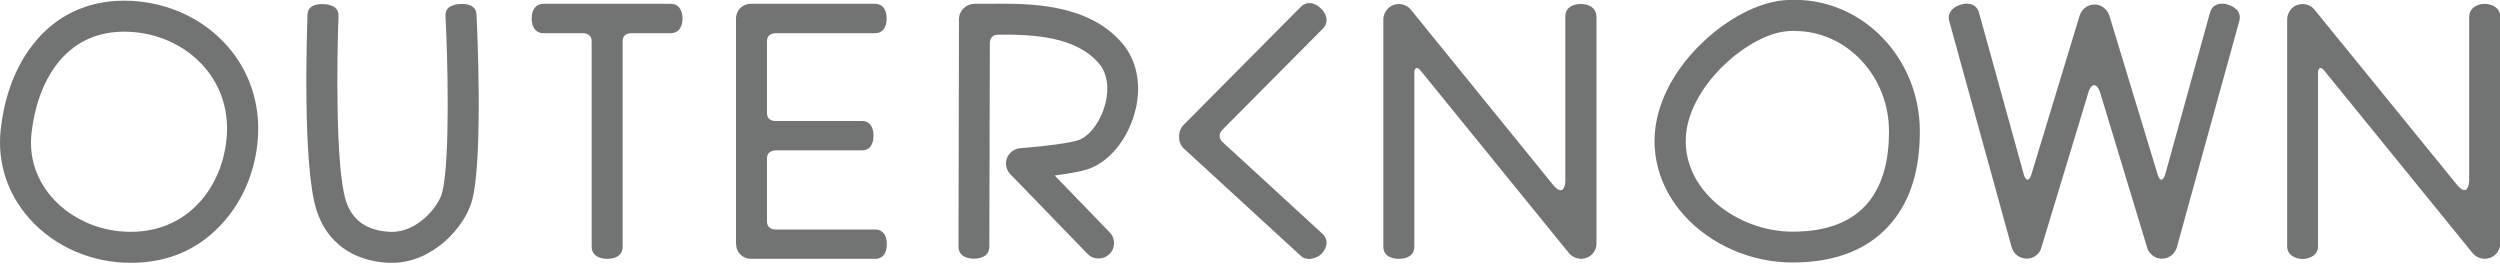 <svg xmlns="http://www.w3.org/2000/svg" width="150" height="16" viewBox="0 0 150 16" fill="none"><g clip-path="url(#clip0_2127_413)"><path d="M7.45 1.9C10.81 1.9 13.73 4.39 13.62 7.89C13.53 10.86 11.53 13.91 7.84 13.91C4.48 13.91 1.52 11.34 1.89 8C2.22 5 3.82 1.9 7.45 1.9ZM7.45 0.04C5.21 0.04 3.31 0.95 1.97 2.68C0.65 4.36 0.19 6.39 0.04 7.79C-0.17 9.74 0.44 11.64 1.78 13.13C3.28 14.81 5.5 15.77 7.85 15.77C10.2 15.77 12.09 14.87 13.5 13.22C14.72 11.8 15.43 9.92 15.49 7.94C15.55 5.89 14.81 3.95 13.39 2.49C11.88 0.93 9.71 0.04 7.45 0.04Z" fill="#727373"></path><path d="M107.69 1.86C110.8 1.86 113.34 4.57 113.34 7.88C113.34 11.15 112.01 13.9 107.56 13.9C104.2 13.9 100.81 11.33 101.17 7.99C101.5 4.99 104.93 2.1 107.16 1.88C107.34 1.86 107.51 1.85 107.68 1.85M107.68 -0.01C107.45 -0.01 107.21 -9.76585e-06 106.98 0.02C105.46 0.17 103.66 1.11 102.16 2.54C100.52 4.1 99.51 5.97 99.31 7.78C99.11 9.62 99.72 11.44 101.03 12.9C102.63 14.69 105.07 15.75 107.55 15.75C110.21 15.75 112.23 14.92 113.56 13.28C114.65 11.94 115.2 10.12 115.19 7.87C115.19 3.52 111.81 -0.01 107.68 -0.01Z" fill="#727373"></path><path d="M23.53 15.77C23.46 15.77 23.38 15.77 23.31 15.77C21.15 15.66 19.62 14.54 19 12.64C18.13 9.97 18.42 1.79 18.45 0.89C18.47 0.38 18.9 0.22 19.42 0.25C19.93 0.27 20.33 0.46 20.31 0.97C20.22 3.31 20.11 10.08 20.76 12.06C21.14 13.23 22.01 13.84 23.4 13.91C25.01 13.99 26.32 12.4 26.53 11.55C27.03 9.6 26.85 3.19 26.73 0.97C26.7 0.46 27.1 0.27 27.61 0.24C28.12 0.21 28.56 0.36 28.59 0.87C28.61 1.21 29.01 9.38 28.33 12.01C27.92 13.58 25.99 15.77 23.52 15.77H23.53Z" fill="#727373"></path><path d="M40.23 0.23H32.61C32.12 0.23 31.9 0.62 31.9 1.11C31.9 1.6 32.12 1.99 32.61 1.99H35.01C35.18 2 35.5 2.08 35.5 2.46V14.8C35.5 15.31 35.92 15.53 36.43 15.53C36.94 15.53 37.36 15.32 37.36 14.8V2.39C37.4 2.07 37.68 2 37.84 1.99H40.24C40.73 1.99 40.95 1.6 40.95 1.11C40.95 0.62 40.73 0.23 40.24 0.23H40.23Z" fill="#727373"></path><path d="M52.52 13.77H46.52C46.35 13.77 46.04 13.69 46.02 13.33V9.47C46.03 9.09 46.38 9.03 46.54 9.02H46.61H51.72C52.21 9.02 52.41 8.63 52.41 8.14C52.41 7.65 52.21 7.26 51.72 7.26H46.61C46.61 7.26 46.61 7.26 46.6 7.26H46.51C46.34 7.26 46.03 7.18 46.02 6.82V2.43C46.04 2.08 46.33 2.01 46.5 1.99H52.5C52.99 1.99 53.2 1.6 53.2 1.11C53.2 0.62 52.99 0.23 52.5 0.23H45.04C44.55 0.23 44.16 0.62 44.16 1.11C44.16 1.13 44.16 1.15 44.16 1.17C44.16 1.18 44.16 1.19 44.16 1.2V14.57C44.16 14.57 44.16 14.66 44.17 14.71C44.2 15.17 44.58 15.53 45.05 15.53H52.51C53 15.53 53.21 15.14 53.21 14.65C53.21 14.16 53 13.77 52.51 13.77H52.52Z" fill="#727373"></path><path d="M68.14 6.56C68.49 5.04 68.2 3.6 67.33 2.59C65.23 0.15 61.64 0.2 59.27 0.23C59.01 0.23 58.75 0.23 58.52 0.23C58.51 0.23 58.5 0.23 58.49 0.23C58.49 0.23 58.48 0.23 58.47 0.23C57.96 0.23 57.54 0.64 57.54 1.15L57.51 14.79C57.51 15.3 57.92 15.52 58.43 15.52C58.94 15.52 59.36 15.31 59.36 14.8L59.39 2.68V2.58C59.4 2.41 59.47 2.08 59.87 2.08C61.95 2.06 64.53 2.17 65.93 3.8C66.41 4.35 66.56 5.21 66.34 6.14C66.1 7.17 65.46 8.09 64.78 8.38C64.35 8.57 62.59 8.79 61.22 8.89C60.86 8.92 60.55 9.15 60.42 9.48C60.29 9.82 60.37 10.2 60.62 10.45L65.25 15.23C65.43 15.42 65.67 15.51 65.92 15.51C66.17 15.51 66.38 15.42 66.56 15.25C66.93 14.89 66.94 14.31 66.58 13.94L63.28 10.53C64.13 10.42 65.04 10.27 65.51 10.06C66.73 9.54 67.77 8.15 68.14 6.54V6.56Z" fill="#727373"></path><path d="M73.36 8.53C73.36 8.53 72.95 8.18 73.36 7.77L79.37 1.72C79.73 1.36 79.63 0.87 79.26 0.51C78.9 0.15 78.41 0.05 78.05 0.41L71.02 7.49C70.83 7.68 70.74 7.94 70.75 8.19C70.73 8.46 70.83 8.74 71.05 8.93L78.09 15.39C78.51 15.72 79.12 15.42 79.3 15.22C79.65 14.84 79.72 14.37 79.34 14.02L73.36 8.53Z" fill="#727373"></path><path d="M148.15 0.99V10.87C148.15 10.87 148.12 11.86 147.47 11.15L138.87 0.58C138.62 0.26 138.17 0.16 137.8 0.31C137.46 0.45 137.23 0.8 137.23 1.17V14.78C137.23 15.79 139.08 15.79 139.08 14.78V4.31C139.08 4.31 139.12 3.89 139.41 4.18L148.36 15.19C148.75 15.65 149.48 15.64 149.84 15.14C149.95 14.99 150.01 14.8 150.01 14.61V0.99C150.01 -0.02 148.16 -0.02 148.16 0.99H148.15Z" fill="#727373"></path><path d="M95.61 15.14C95.6 15.16 95.58 15.18 95.61 15.14Z" fill="#727373"></path><path d="M95.78 0.99C95.78 0.48 95.36 0.24 94.85 0.24C94.34 0.24 93.92 0.47 93.92 0.99V10.89C93.92 11.02 93.84 11.81 93.24 11.16L84.65 0.58C84.4 0.26 83.94 0.16 83.58 0.31C83.24 0.45 83 0.8 83 1.17V14.8C83 15.31 83.42 15.53 83.93 15.53C84.44 15.53 84.86 15.32 84.86 14.8V4.31C84.86 4.31 84.9 3.89 85.19 4.18L94.14 15.19C94.53 15.65 95.27 15.64 95.62 15.14C95.73 14.99 95.79 14.8 95.79 14.61V0.99H95.78Z" fill="#727373"></path><path d="M133.53 0.23C133.53 0.23 133.58 0.24 133.67 0.27C134.05 0.37 133.56 0.24 133.53 0.23Z" fill="#727373"></path><path d="M133.67 0.27C133.18 0.13 132.73 0.27 132.6 0.76L129.9 10.51C129.9 10.51 129.69 11.12 129.47 10.51L126.56 0.93C126.43 0.55 126.08 0.27 125.67 0.27C125.26 0.27 124.91 0.54 124.78 0.93L121.87 10.51C121.64 11.12 121.44 10.51 121.44 10.51L118.74 0.76C118.6 0.27 118.16 0.13 117.67 0.27C117.18 0.41 116.82 0.76 116.95 1.25L120.7 14.84C120.86 15.4 121.5 15.68 122.02 15.42C122.24 15.31 122.42 15.1 122.48 14.86L125.33 5.46C125.33 5.46 125.61 4.67 125.98 5.46L128.83 14.86C128.9 15.1 129.08 15.3 129.29 15.42C129.81 15.69 130.45 15.4 130.61 14.84L134.36 1.25C134.5 0.76 134.14 0.4 133.64 0.27H133.67Z" fill="#727373"></path></g><defs><clipPath id="clip0_2127_413"><rect width="150" height="15.77" fill="white"></rect></clipPath></defs></svg>